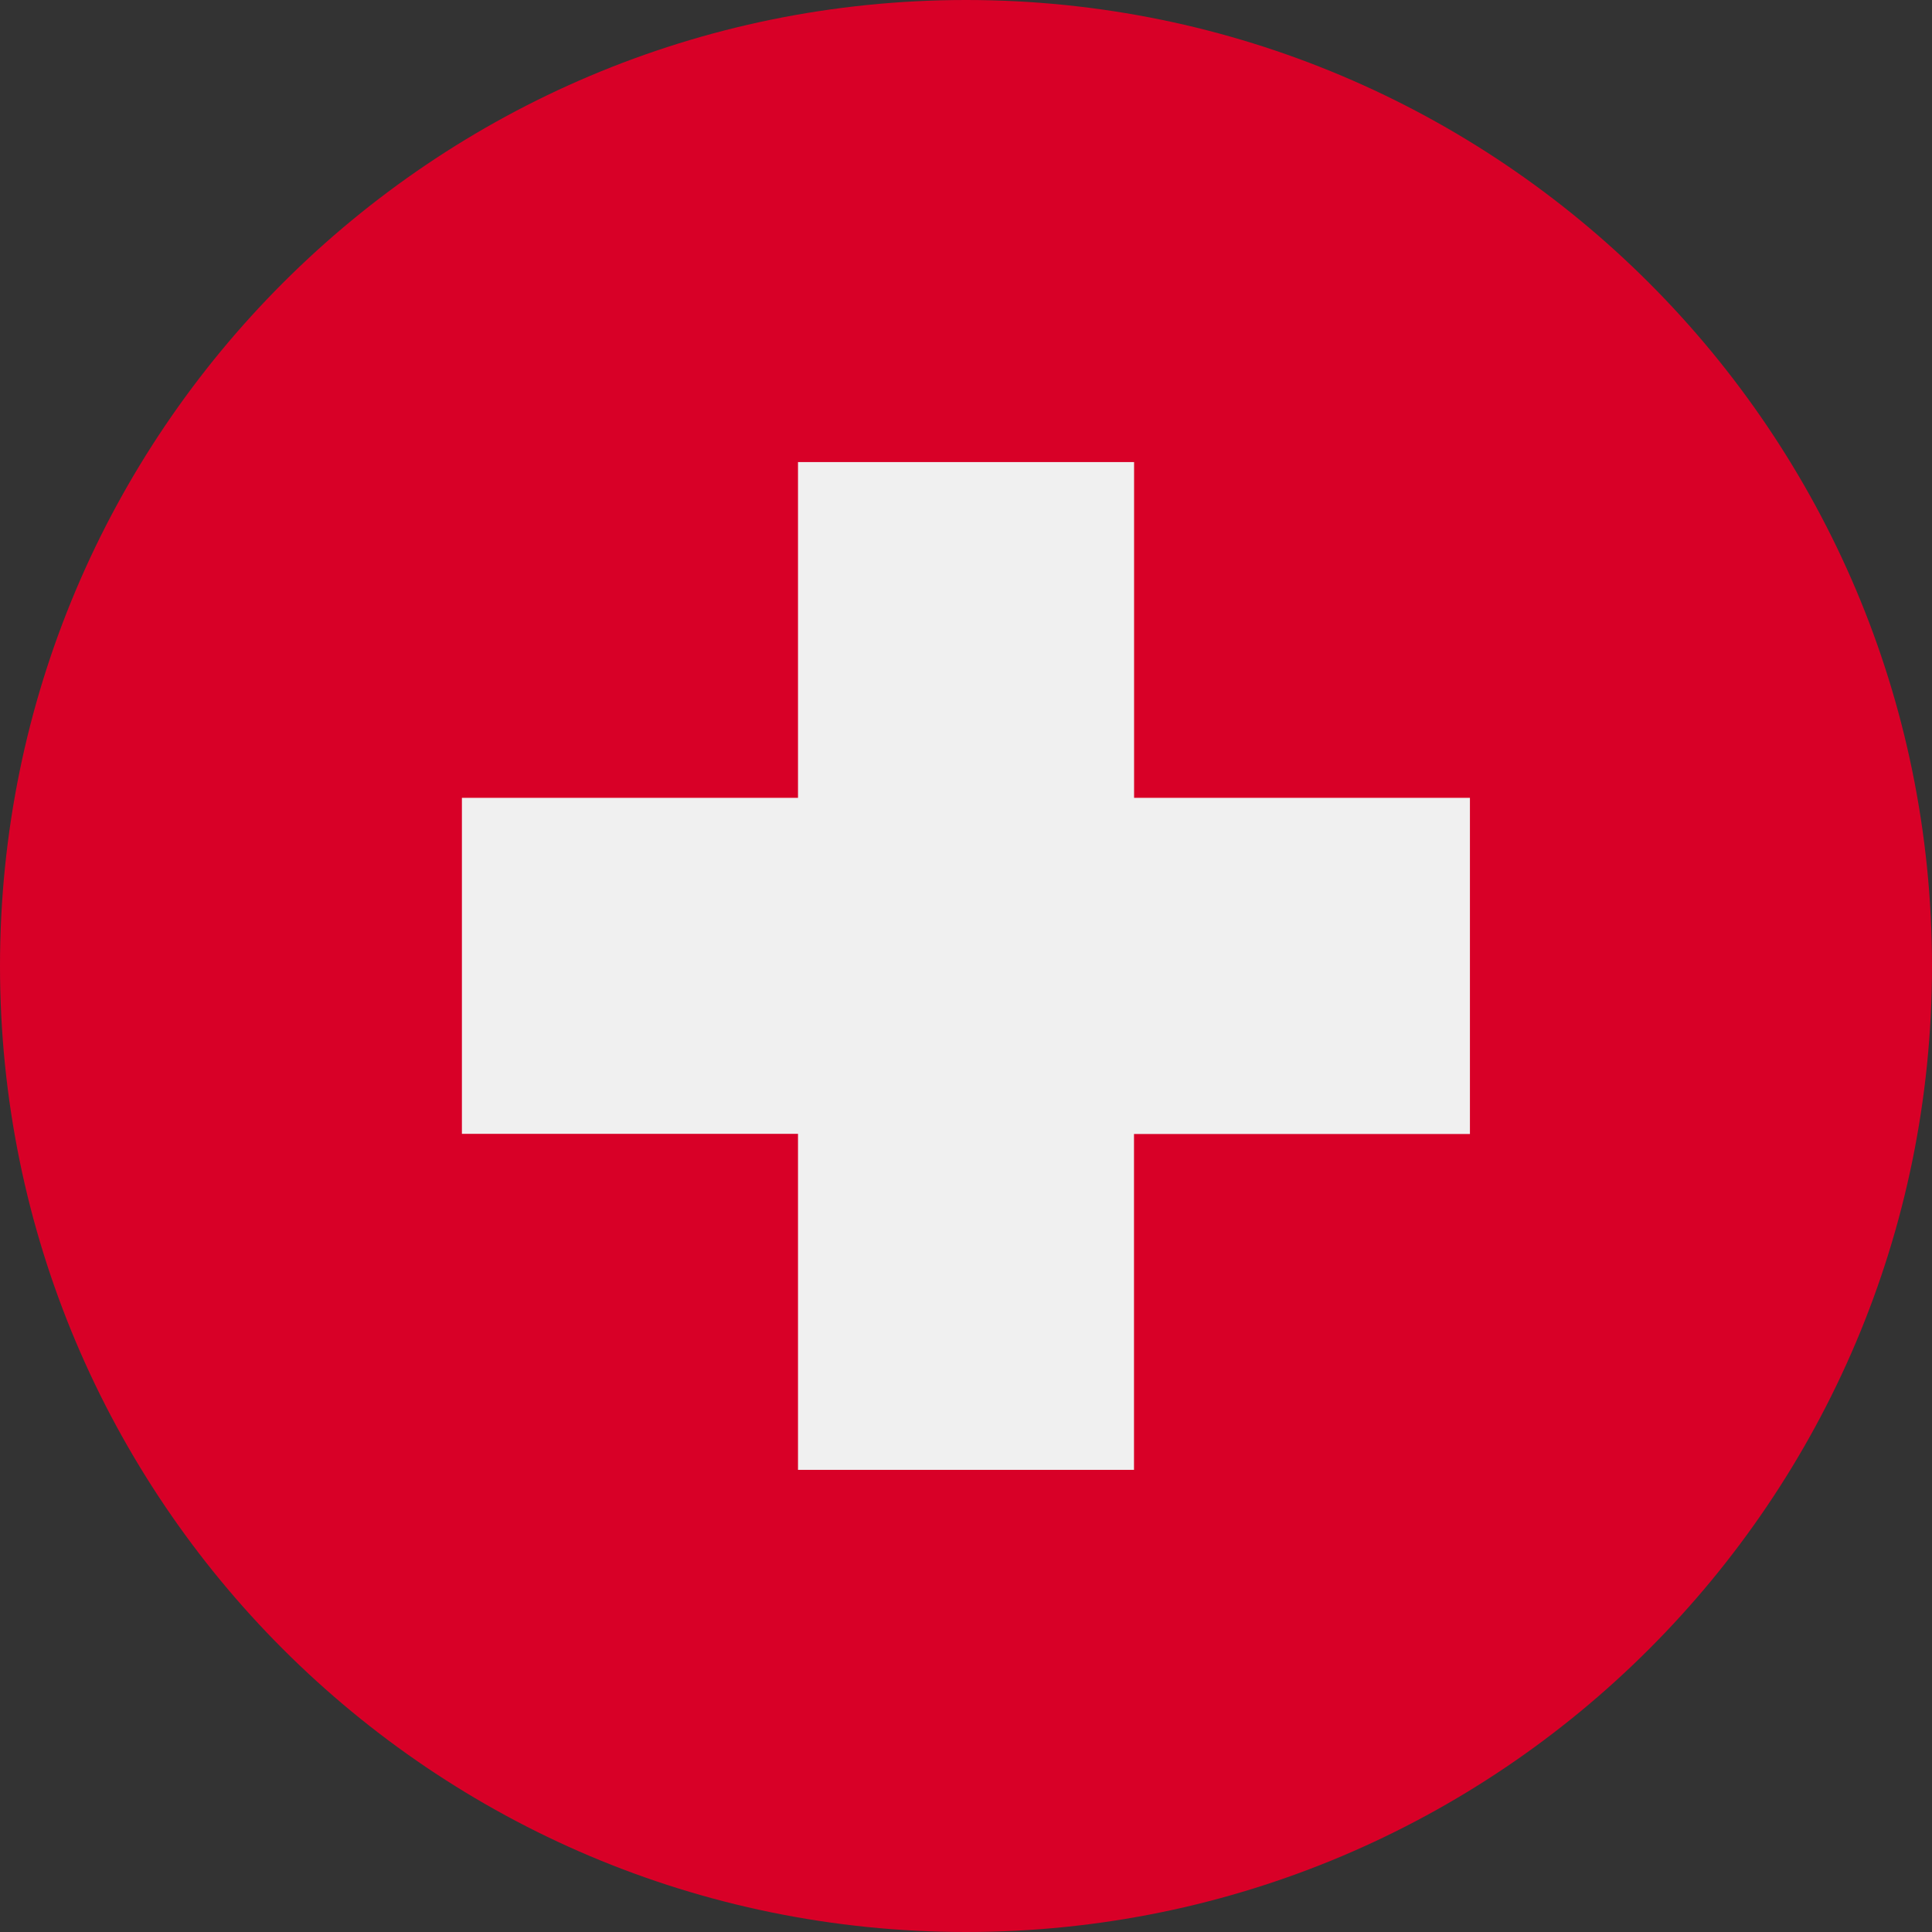 <svg width="24" height="24" viewBox="0 0 24 24" fill="none" xmlns="http://www.w3.org/2000/svg">
<rect x="0" y="0" width="24" height="24" fill="#333333" stroke="none"/>
<g clip-path="url(#clip0_2609_3166)">
<path d="M12 24C18.628 24 24 18.628 24 12C24 5.372 18.628 0 12 0C5.372 0 0 5.372 0 12C0 18.628 5.372 24 12 24Z" fill="#D80027"/>
<path d="M18.26 9.911H14.088V5.74H9.913V9.911H5.738V14.085H9.913V18.259H14.087V14.087H18.26V9.913V9.911Z" fill="#F0F0F0"/>
</g>
<defs>
<clipPath id="clip0_2609_3166">
<rect width="24" height="24" fill="white"/>
</clipPath>
</defs>
</svg>
